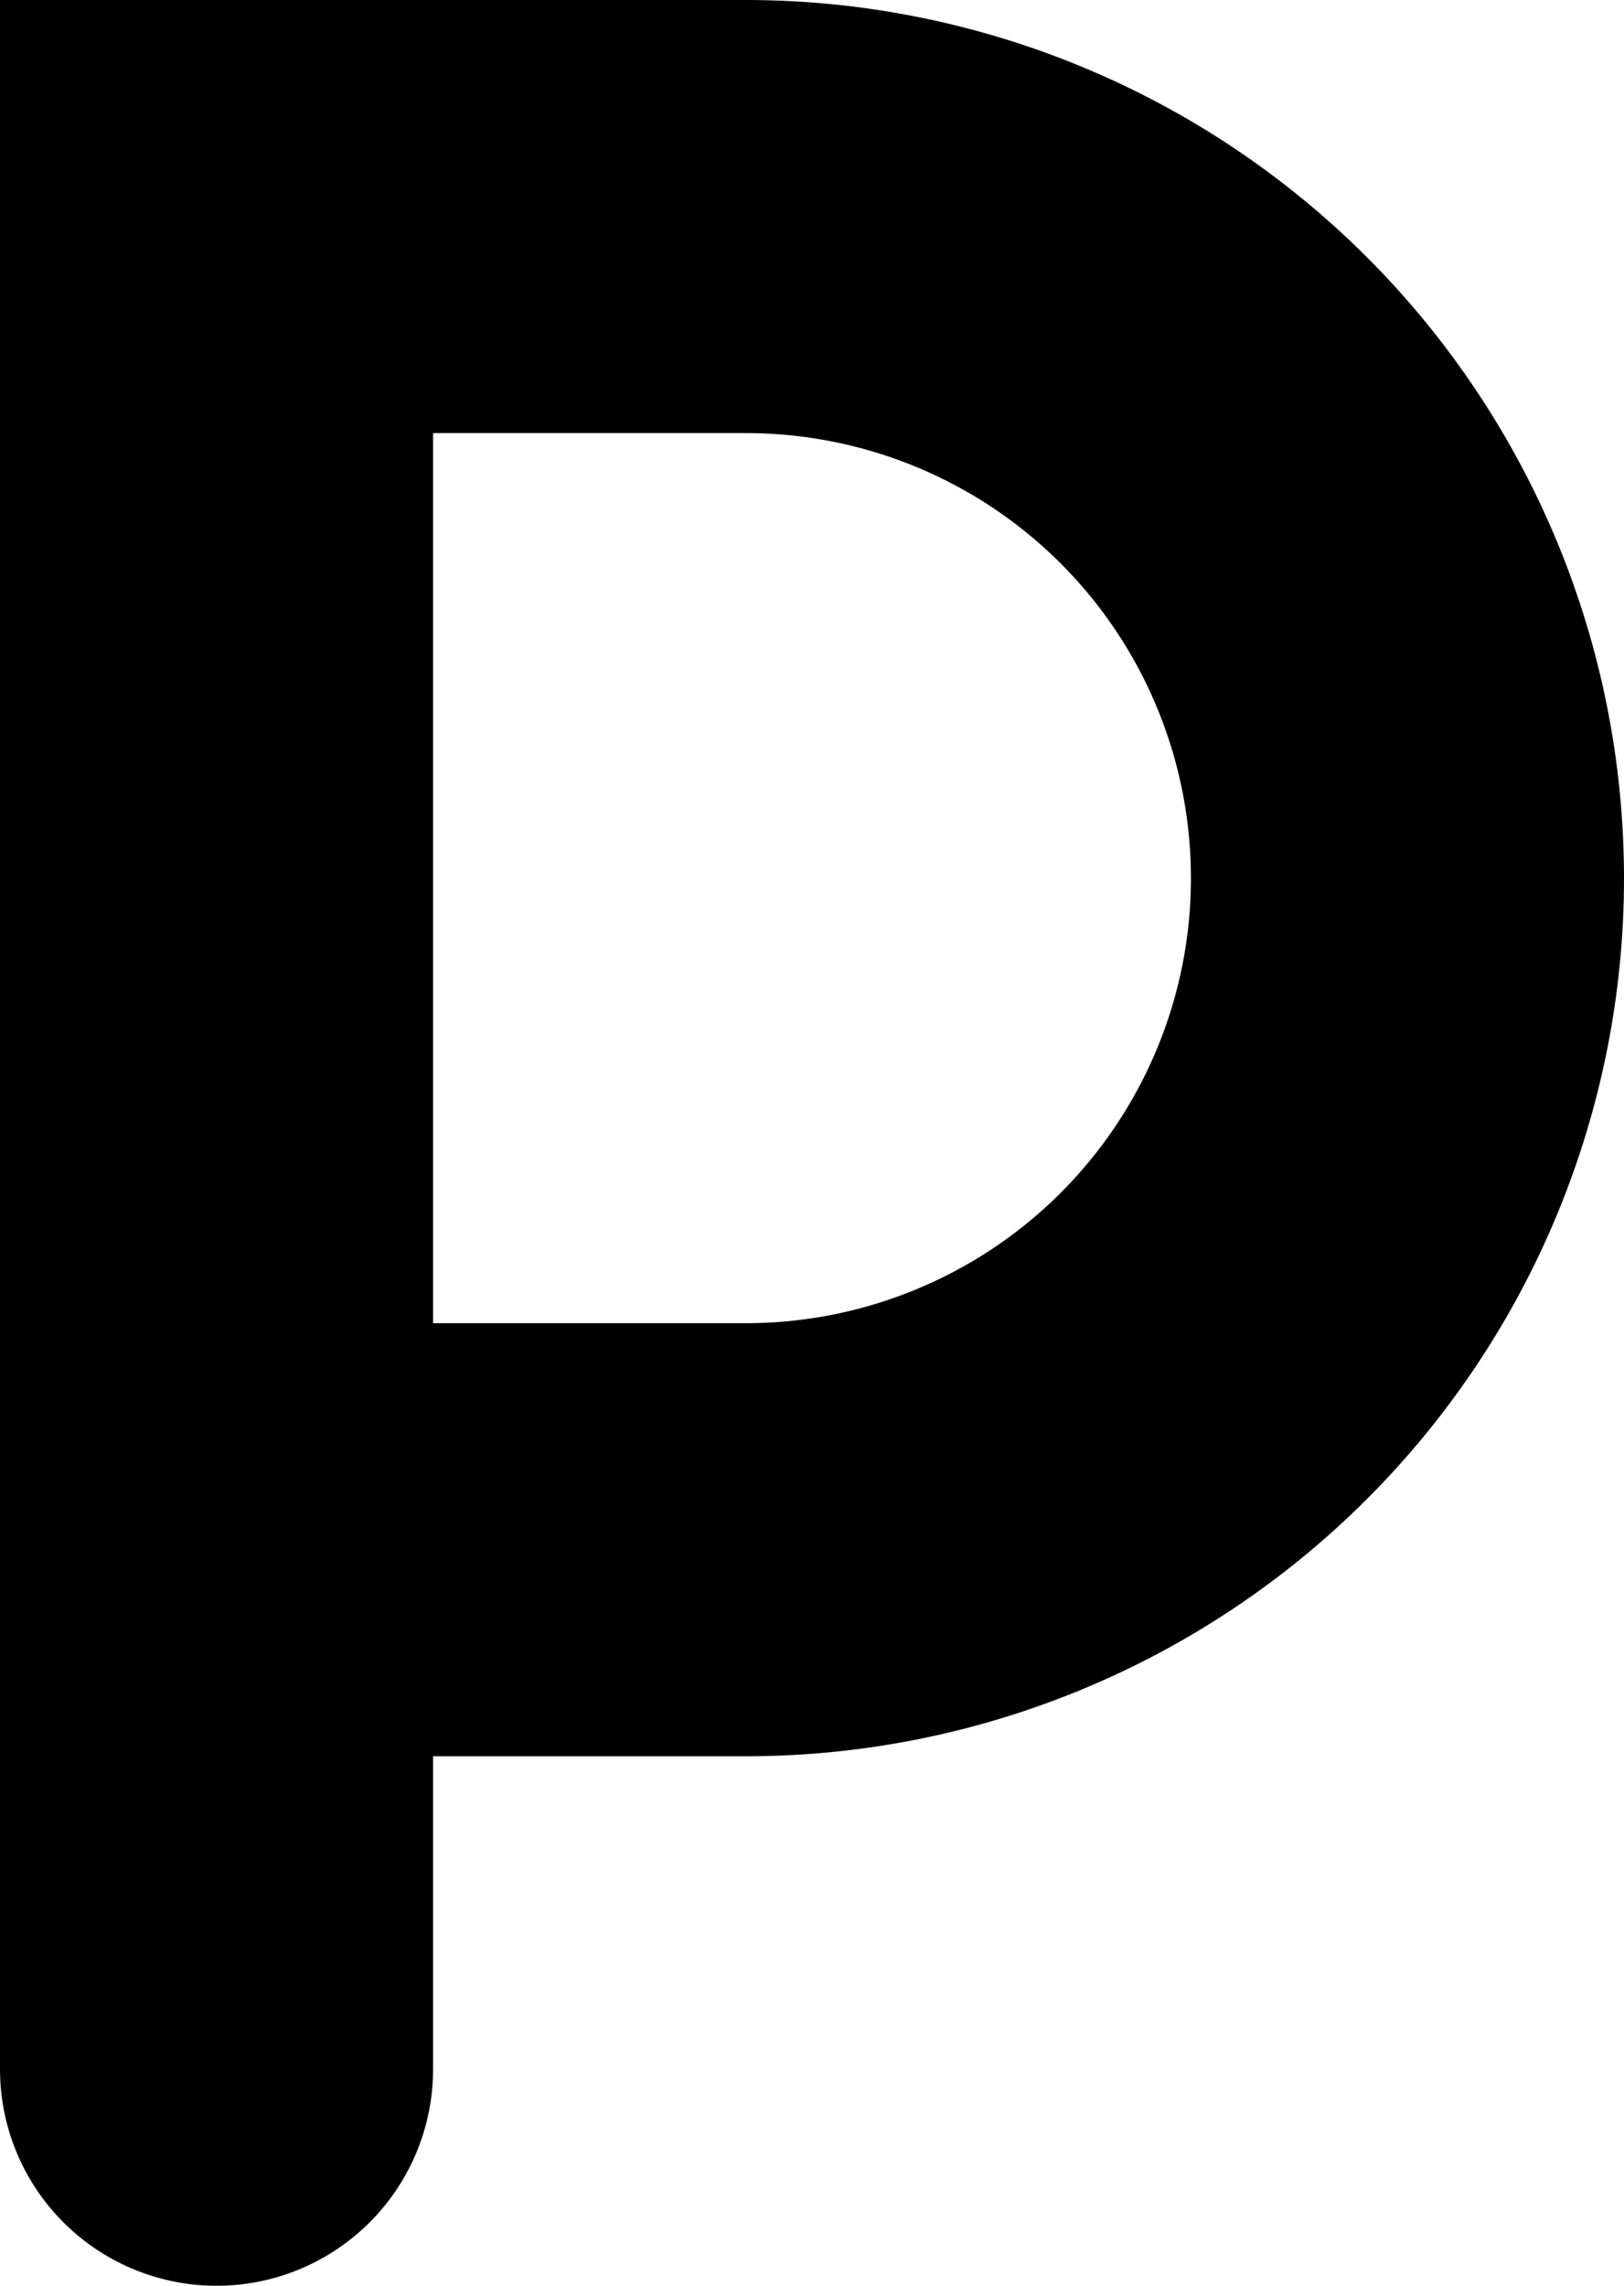 <?xml version="1.0" encoding="utf-8"?>
<svg xmlns="http://www.w3.org/2000/svg" fill="none" height="100%" overflow="visible" preserveAspectRatio="none" style="display: block;" viewBox="0 0 5.625 7.917" width="100%">
<path d="M0.75 5.333H2.583C3.191 5.333 3.774 5.092 4.204 4.662C4.634 4.232 4.875 3.649 4.875 3.042C4.875 2.434 4.634 1.851 4.204 1.421C3.774 0.991 3.191 0.75 2.583 0.75H0.75V7.167" id="Vector" stroke="black" stroke-linecap="round" stroke-width="1.5" style="stroke:black;stroke-opacity:1;"/>
</svg>